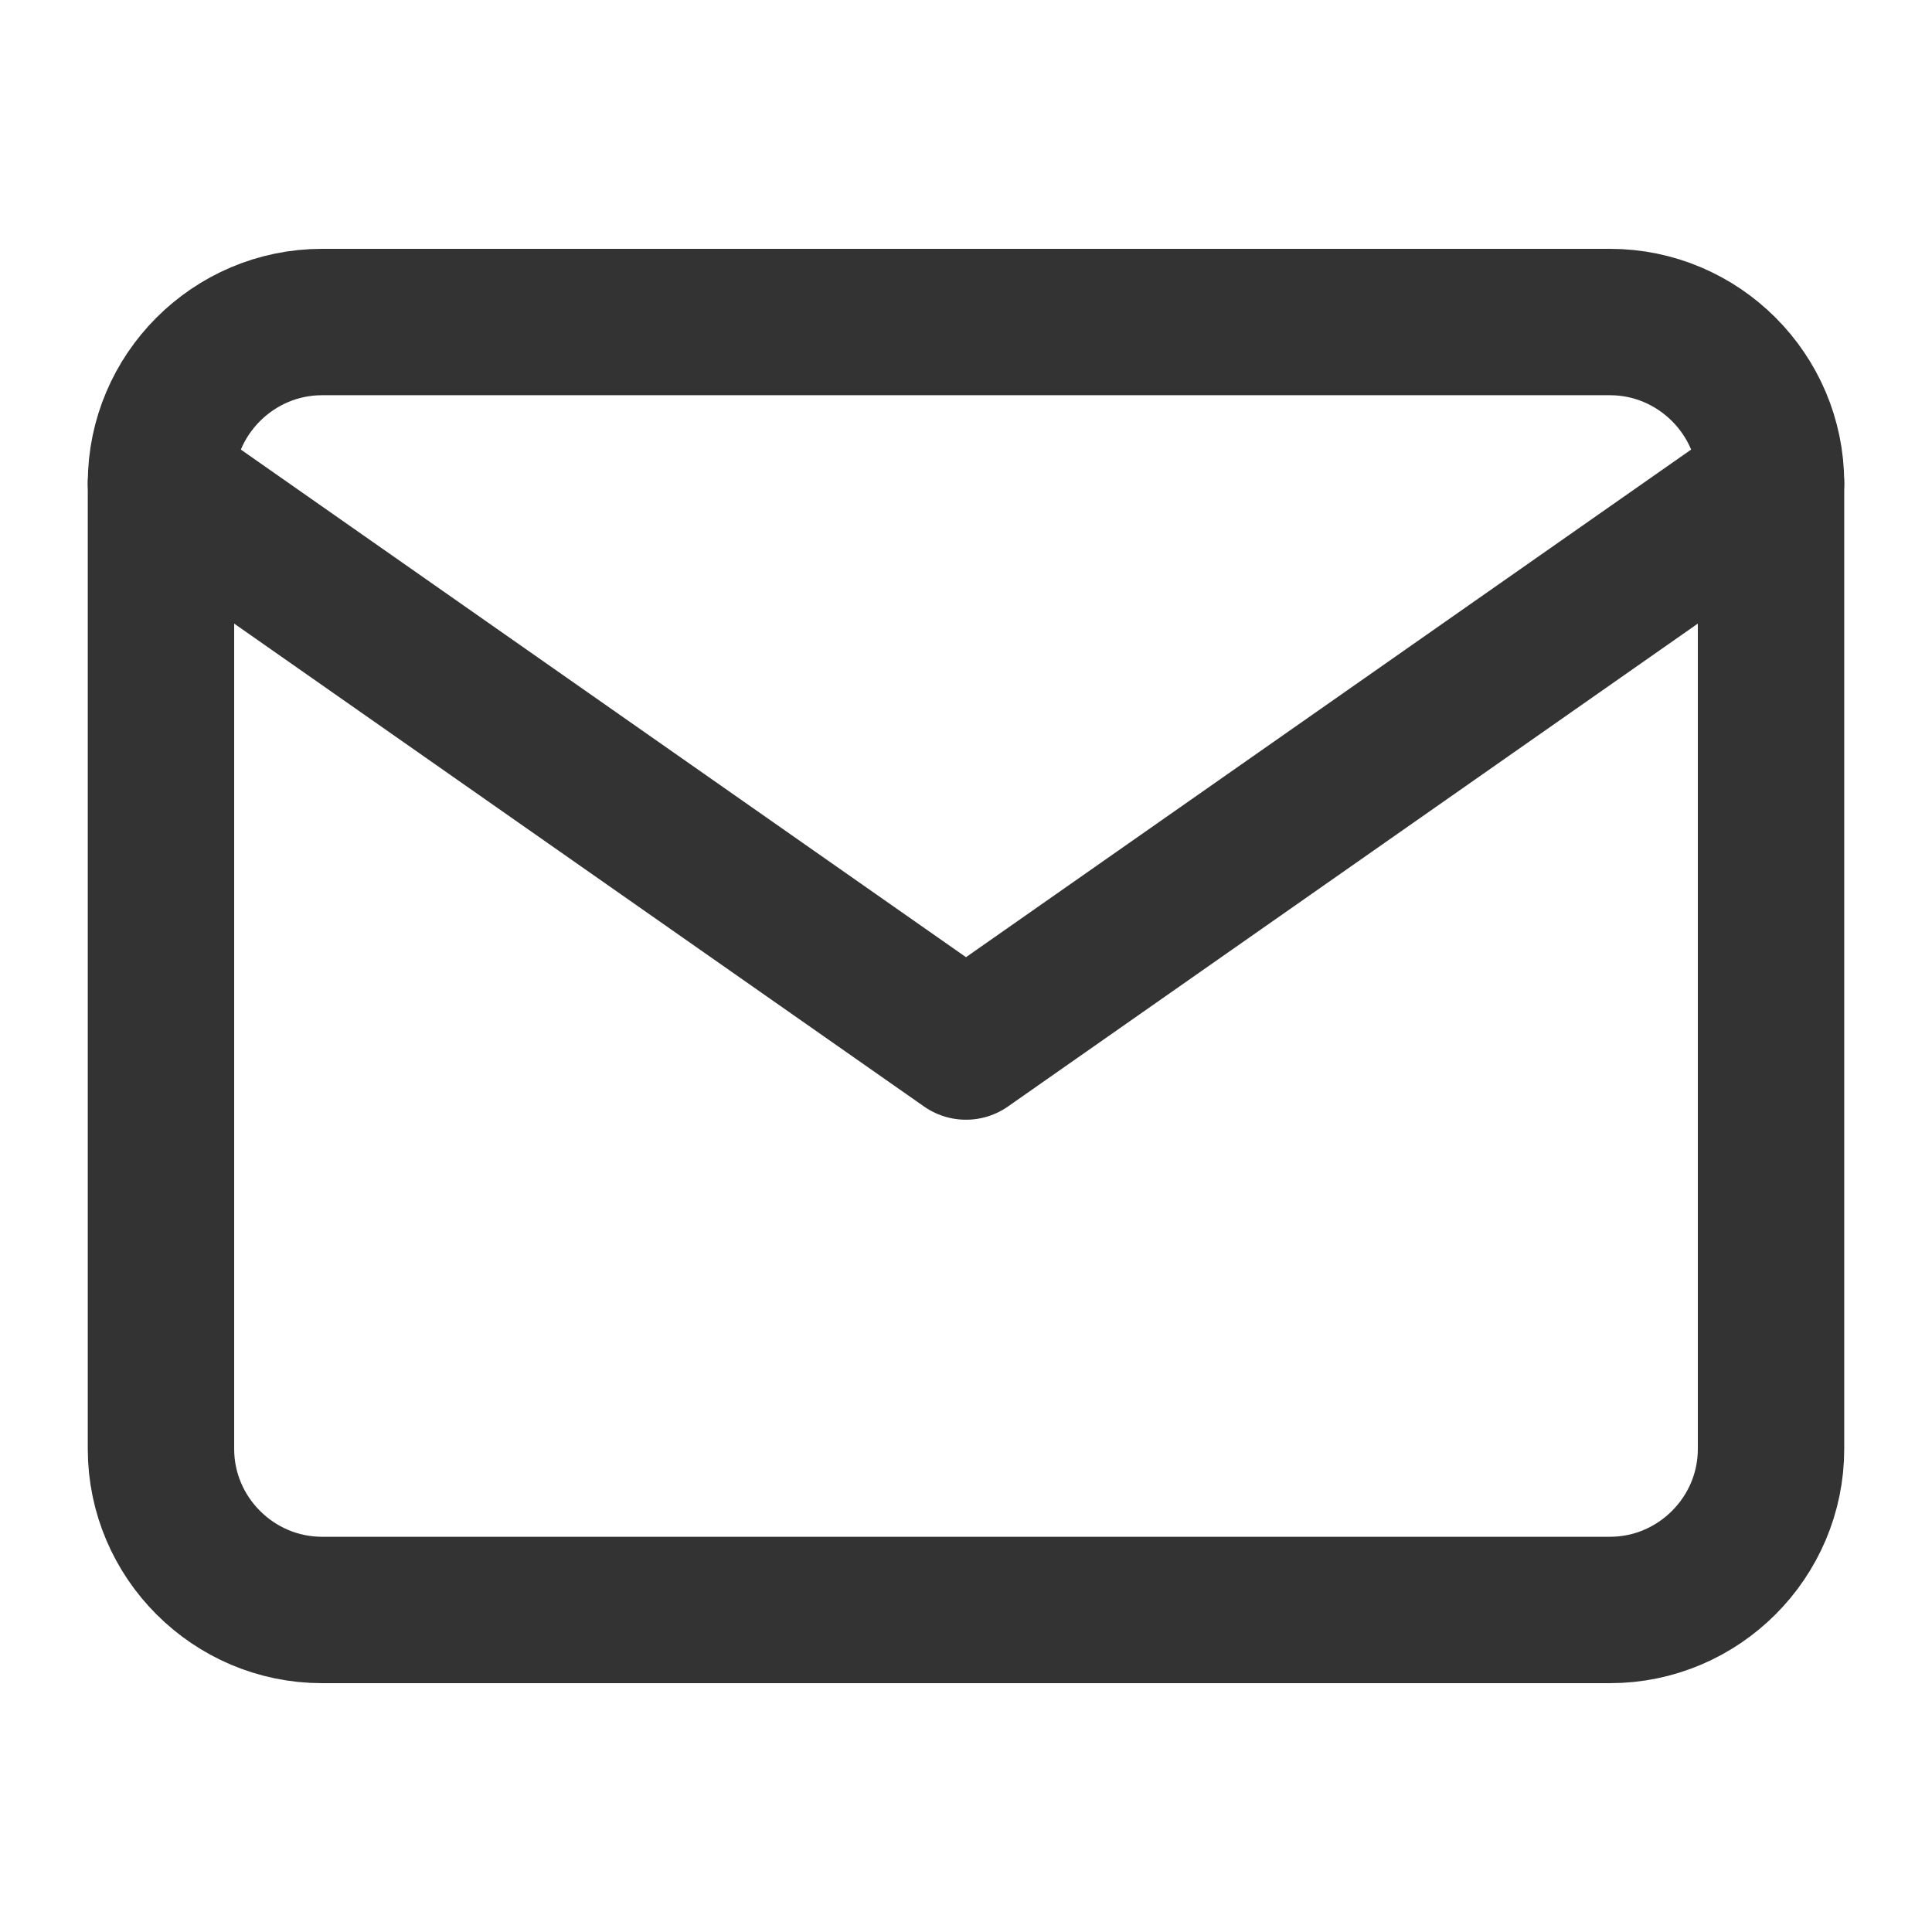 <svg width="22" height="22" viewBox="0 0 22 22" fill="none" xmlns="http://www.w3.org/2000/svg">
<path d="M3.667 3.667H18.333C19.342 3.667 20.167 4.492 20.167 5.5V16.5C20.167 17.508 19.342 18.333 18.333 18.333H3.667C2.658 18.333 1.833 17.508 1.833 16.5V5.5C1.833 4.492 2.658 3.667 3.667 3.667Z" stroke="#333333" stroke-width="1.667" stroke-linecap="round" stroke-linejoin="round"/>
<path d="M20.167 5.5L11 11.917L1.833 5.5" stroke="#333333" stroke-width="1.667" stroke-linecap="round" stroke-linejoin="round"/>
</svg>
